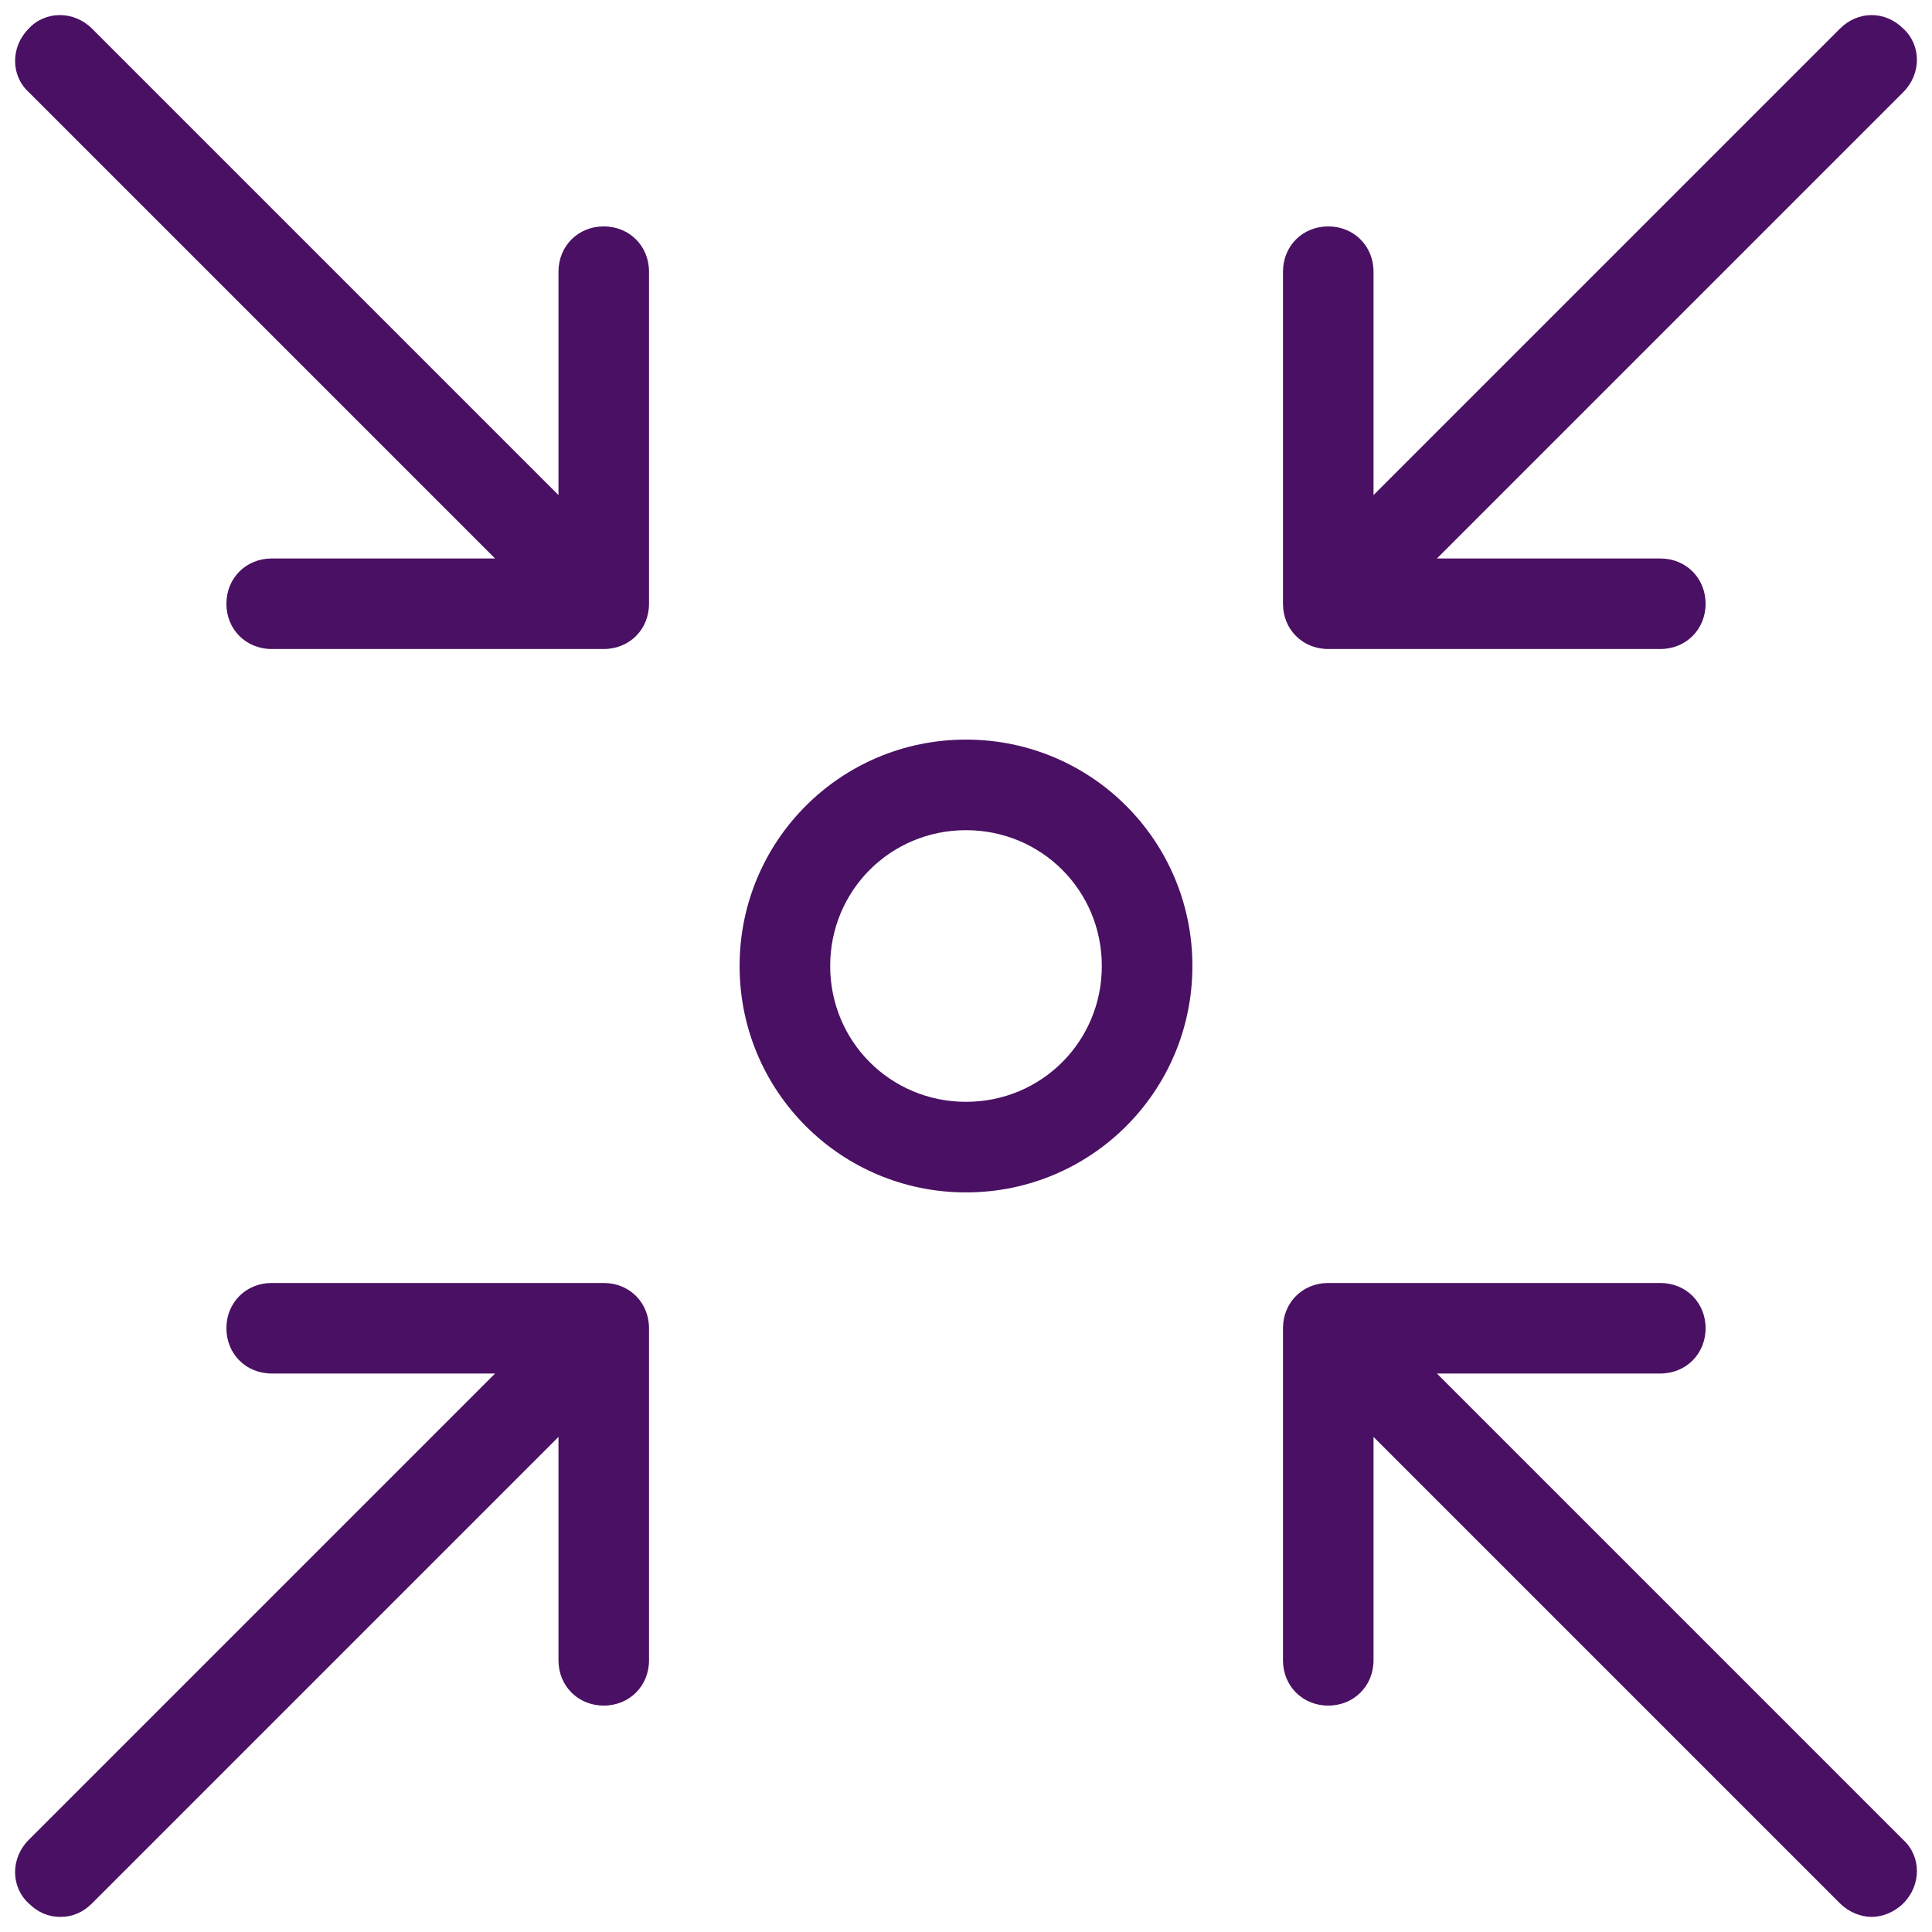 <svg width="43" height="43" viewBox="0 0 43 43" fill="none" xmlns="http://www.w3.org/2000/svg">
<g clip-path="url(#clip0_556_371)">
<path d="M21.5 26.539C24.288 26.539 26.539 24.288 26.539 21.5C26.539 18.712 24.288 16.461 21.5 16.461C18.712 16.461 16.461 18.712 16.461 21.5C16.461 24.288 18.712 26.539 21.5 26.539ZM21.5 18.477C23.18 18.477 24.523 19.82 24.523 21.5C24.523 23.18 23.18 24.523 21.5 24.523C19.82 24.523 18.477 23.18 18.477 21.5C18.477 19.82 19.82 18.477 21.5 18.477ZM31.981 30.57H36.953C37.524 30.57 37.961 30.134 37.961 29.562C37.961 28.991 37.524 28.555 36.953 28.555H29.562C28.991 28.555 28.555 28.991 28.555 29.562V36.953C28.555 37.524 28.991 37.961 29.562 37.961C30.134 37.961 30.57 37.524 30.57 36.953V31.981L40.951 42.362C41.152 42.563 41.421 42.664 41.656 42.664C41.891 42.664 42.16 42.563 42.362 42.362C42.765 41.959 42.765 41.32 42.362 40.951L31.981 30.57ZM11.019 12.43H6.047C5.476 12.43 5.039 12.866 5.039 13.438C5.039 14.009 5.476 14.445 6.047 14.445H13.438C14.009 14.445 14.445 14.009 14.445 13.438V6.047C14.445 5.476 14.009 5.039 13.438 5.039C12.866 5.039 12.43 5.476 12.43 6.047V11.019L2.049 0.638C1.646 0.235 1.008 0.235 0.638 0.638C0.235 1.041 0.235 1.68 0.638 2.049L11.019 12.43ZM40.951 0.638L30.57 11.019V6.047C30.57 5.476 30.134 5.039 29.562 5.039C28.991 5.039 28.555 5.476 28.555 6.047V13.438C28.555 14.009 28.991 14.445 29.562 14.445H36.953C37.524 14.445 37.961 14.009 37.961 13.438C37.961 12.866 37.524 12.43 36.953 12.43H31.981L42.362 2.049C42.765 1.646 42.765 1.008 42.362 0.638C41.959 0.235 41.354 0.235 40.951 0.638ZM1.344 42.664C1.613 42.664 1.848 42.563 2.049 42.362L12.43 31.981V36.953C12.43 37.524 12.866 37.961 13.438 37.961C14.009 37.961 14.445 37.524 14.445 36.953V29.562C14.445 28.991 14.009 28.555 13.438 28.555H6.047C5.476 28.555 5.039 28.991 5.039 29.562C5.039 30.134 5.476 30.57 6.047 30.57H11.019L0.638 40.951C0.235 41.354 0.235 41.992 0.638 42.362C0.84 42.563 1.075 42.664 1.344 42.664Z" fill="#4A1063"/>
</g>
<defs>
<clipPath id="clip0_556_371">
<rect width="43" height="43" fill="white"/>
</clipPath>
</defs>
</svg>
